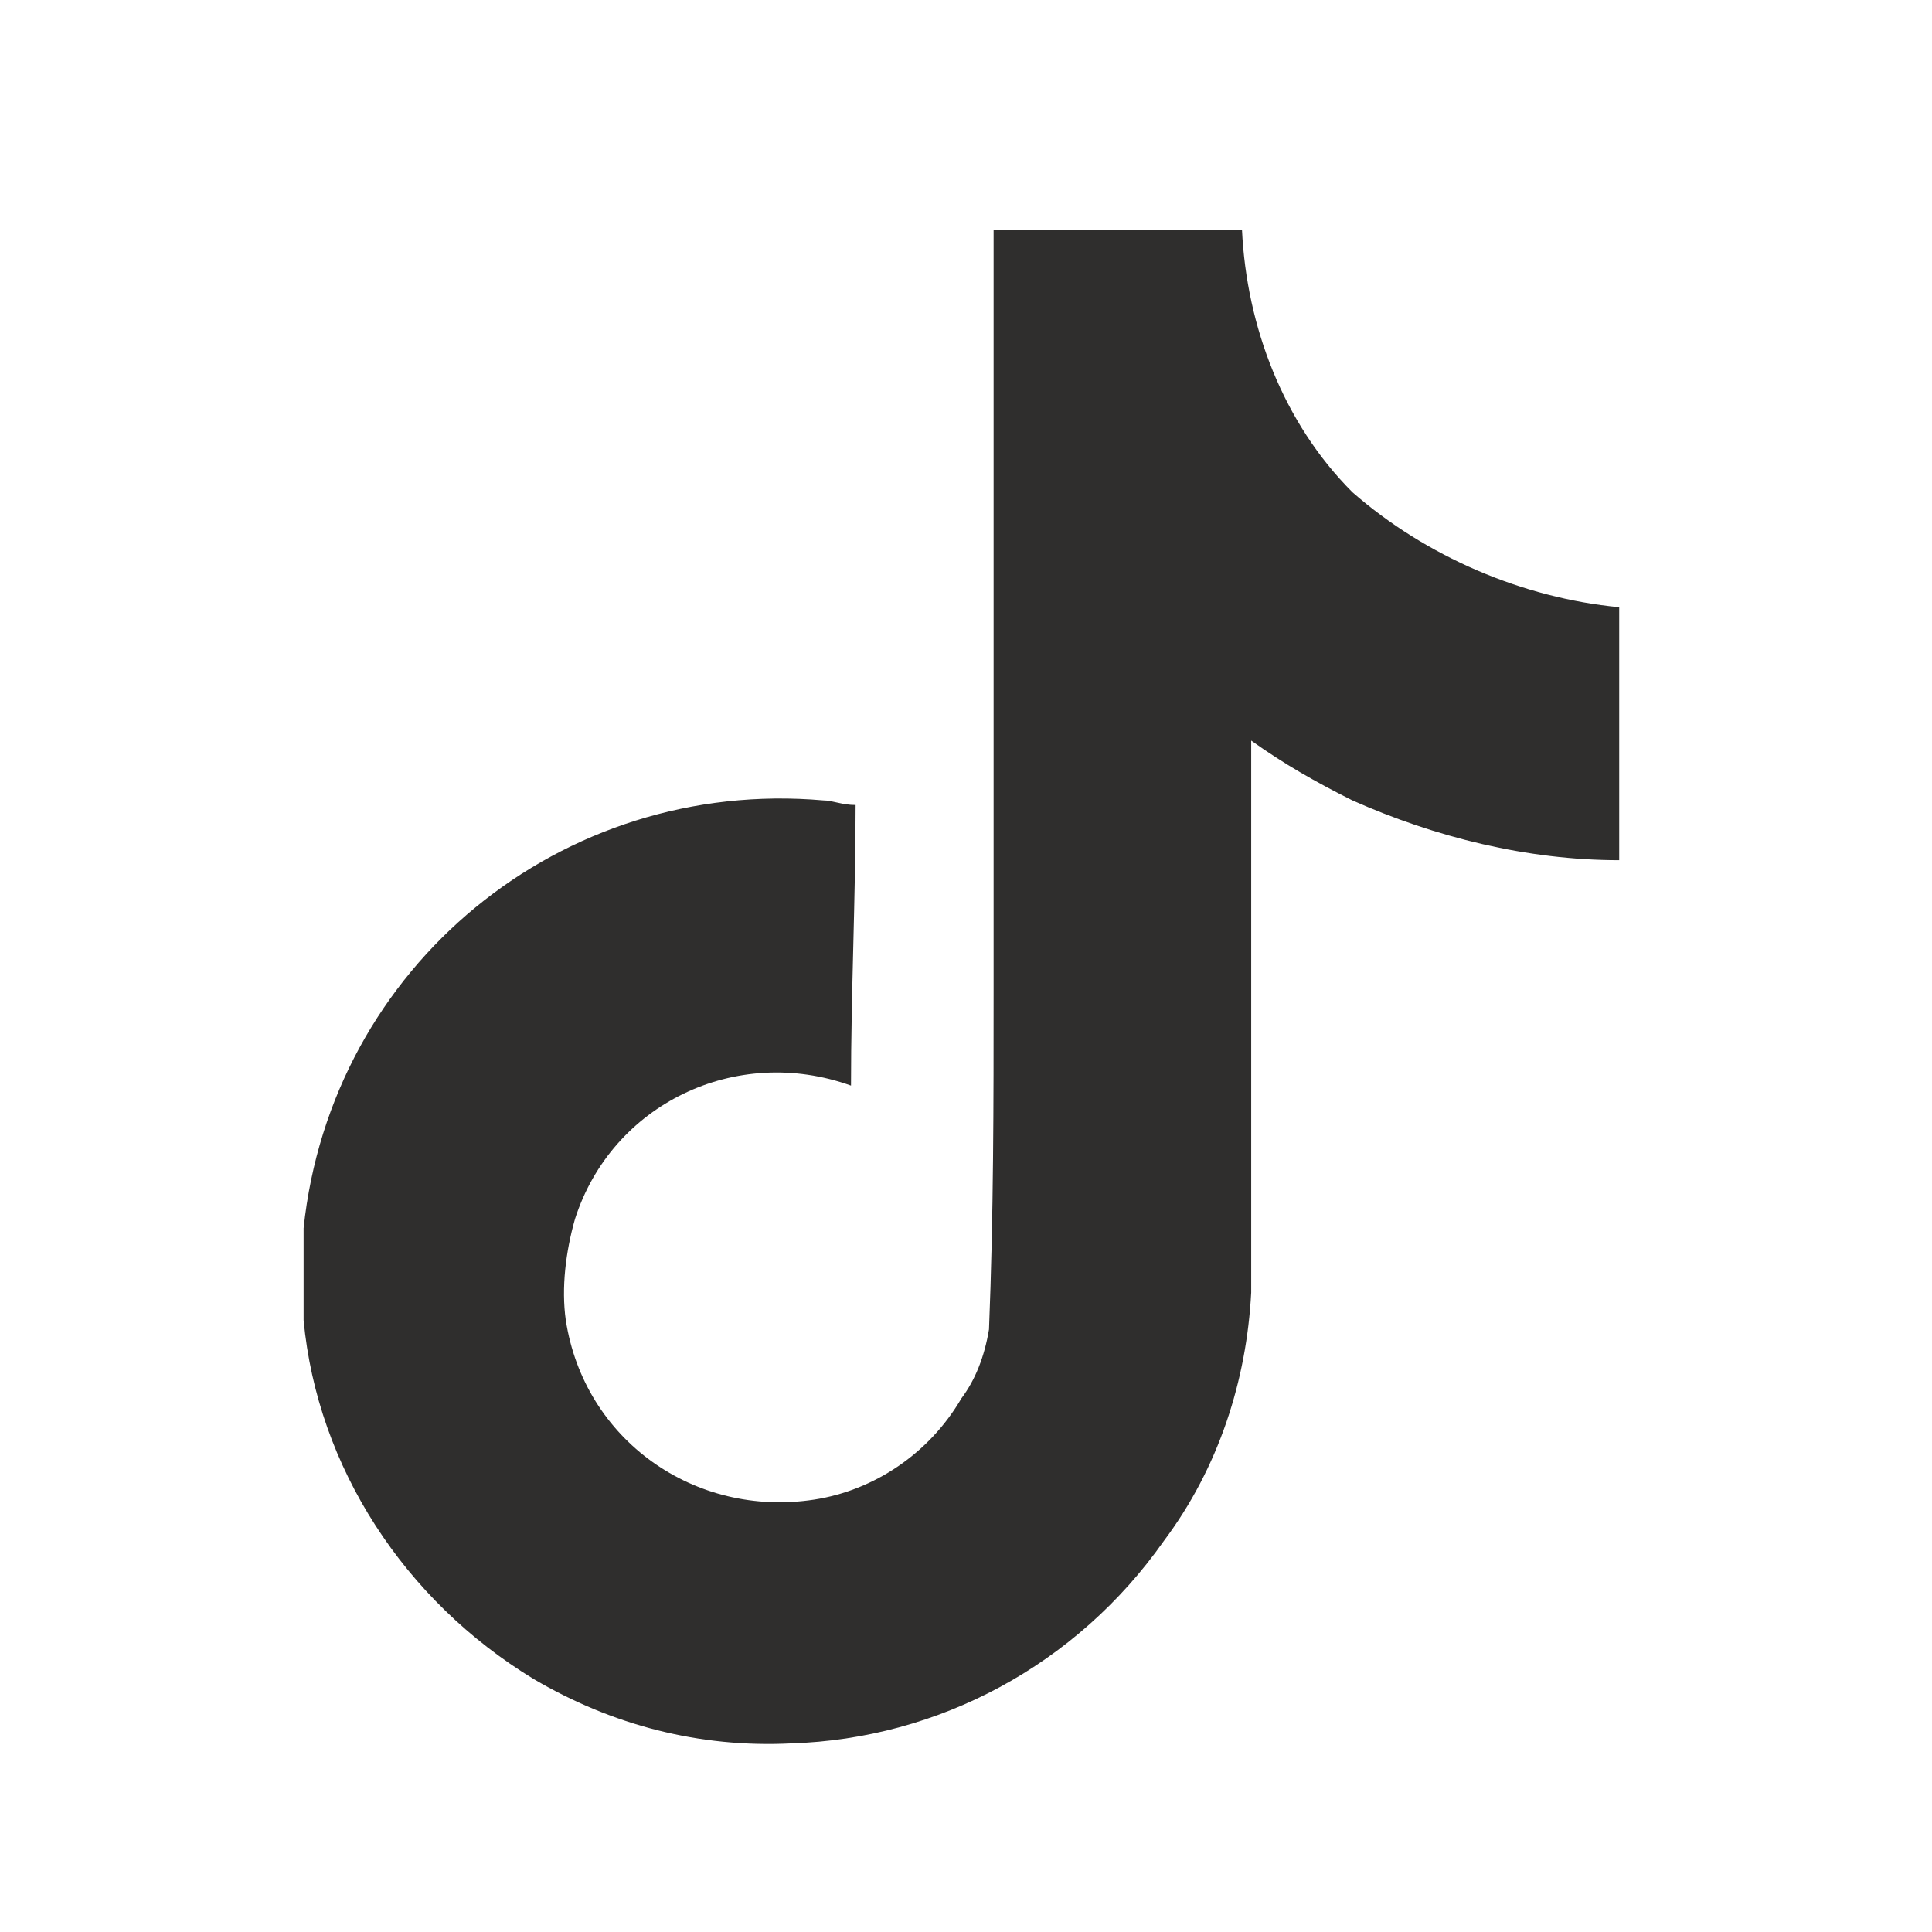 <?xml version="1.0" encoding="utf-8"?>
<!-- Generator: Adobe Illustrator 26.2.1, SVG Export Plug-In . SVG Version: 6.00 Build 0)  -->
<!DOCTYPE svg PUBLIC "-//W3C//DTD SVG 1.1//EN" "http://www.w3.org/Graphics/SVG/1.1/DTD/svg11.dtd">
<svg version="1.1" id="レイヤー_1" xmlns="http://www.w3.org/2000/svg" xmlns:xlink="http://www.w3.org/1999/xlink" x="0px"
	 y="0px" width="42px" height="42px" viewBox="0 0 42 42" style="enable-background:new 0 0 42 42;" xml:space="preserve">
<path id="パス_639910" style="fill:#2F2E2D;" d="M21.6,5c1.8,0,3.6,0,5.4,0c0.1,2.1,0.9,4.2,2.4,5.7c1.6,1.4,3.7,2.3,5.8,2.5v5.5
	c-2,0-4-0.5-5.8-1.3c-0.8-0.4-1.5-0.8-2.2-1.3c0,4,0,8,0,12c-0.1,1.9-0.7,3.8-1.9,5.4c-1.9,2.7-4.9,4.3-8.1,4.4
	c-2,0.1-3.9-0.4-5.6-1.4c-2.8-1.7-4.7-4.6-5-7.8c0-0.7,0-1.4,0-2c0.6-5.7,5.6-9.8,11.3-9.3c0.2,0,0.4,0.1,0.7,0.1
	c0,2-0.1,4.1-0.1,6.1c-2.5-0.9-5.2,0.4-6,2.9c0,0,0,0,0,0c-0.2,0.7-0.3,1.5-0.2,2.2c0.4,2.6,2.8,4.3,5.4,3.9c1.3-0.2,2.5-1,3.2-2.2
	c0.3-0.4,0.5-0.9,0.6-1.5c0.1-2.5,0.1-4.9,0.1-7.4C21.6,16,21.6,10.5,21.6,5L21.6,5z"/>
</svg>
